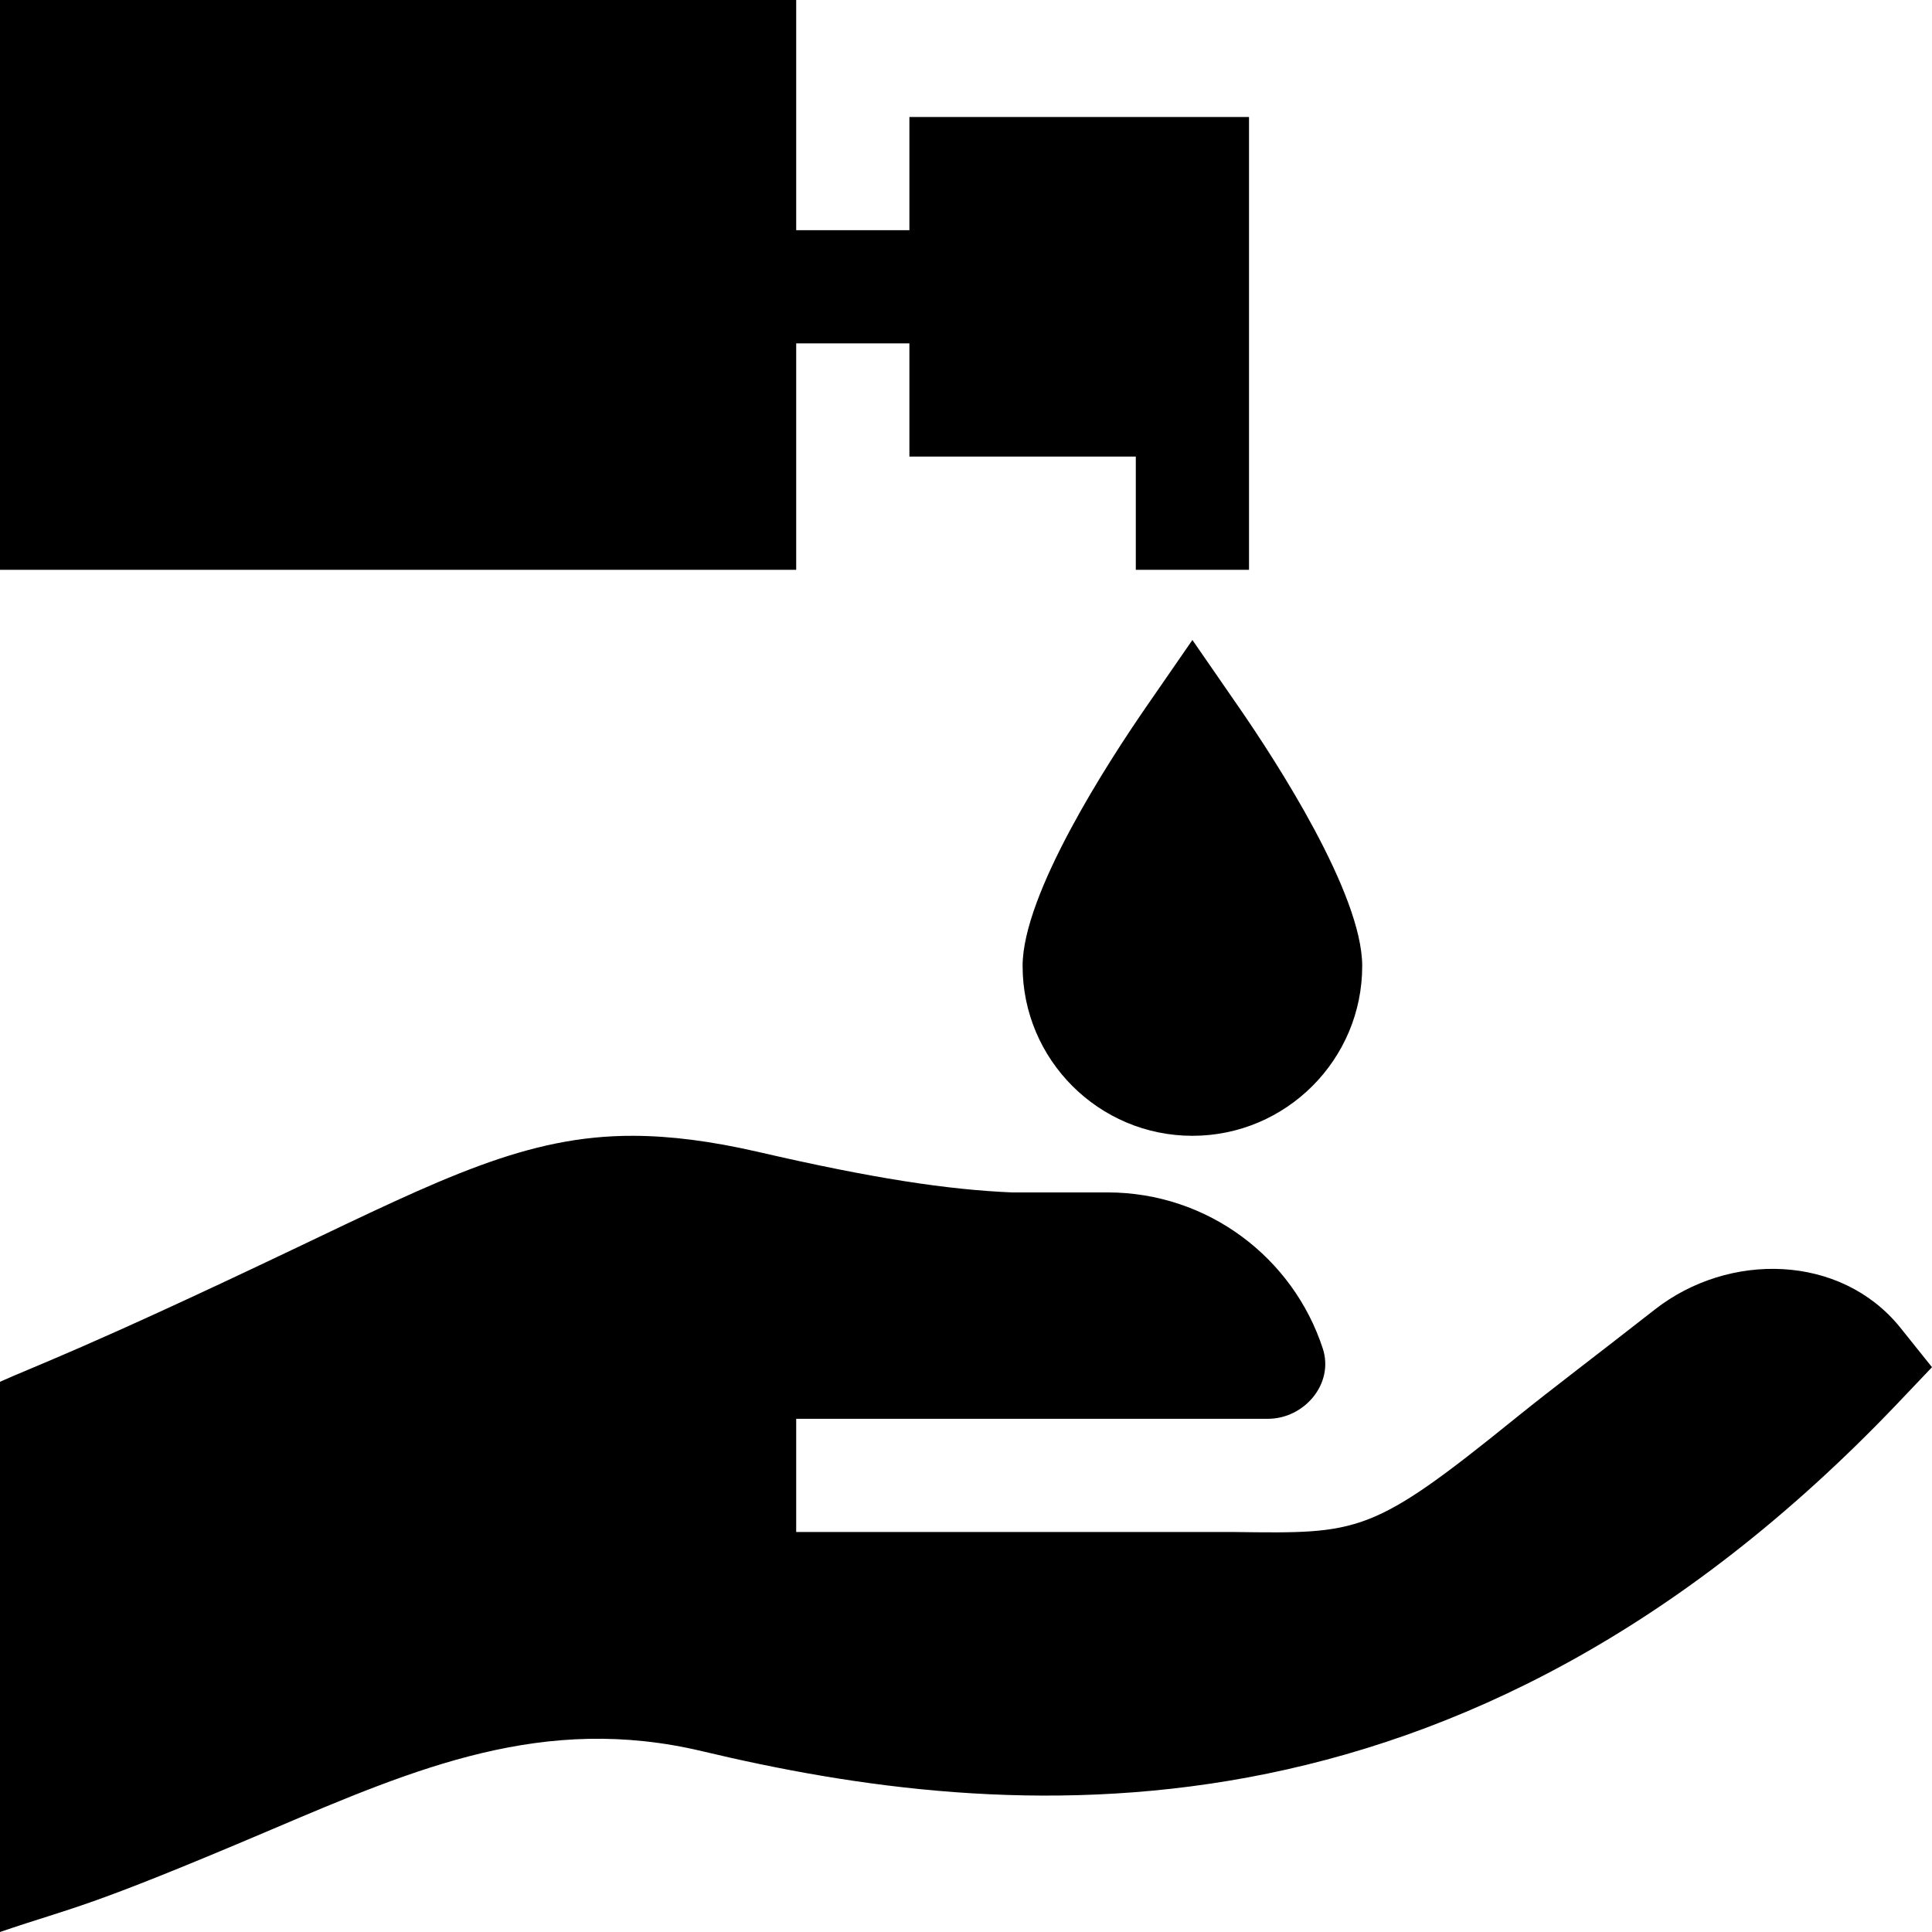 <svg id="Capa_1" enable-background="new 0 0 512 512" height="512" viewBox="0 0 512 512" width="512" xmlns="http://www.w3.org/2000/svg"><g><path d="m316 169.604-12.349 17.871c-9.814 14.223-32.651 49.35-32.651 68.525 0 24.814 20.186 45 45 45s45-20.186 45-45c0-19.175-22.837-54.302-32.651-68.525z"/><path d="m211 91h30v30h60v30h30c0-38.628 0-81.409 0-120h-90v30h-30v-61h-211v151h211z"/><path d="m438.531 347.051c-15.046 11.788-27.561 21.22-36.881 28.759-38.264 30.963-41.375 30.599-74.443 30.19h-116.207v-30h124.969c9.738 0 17.607-9.34 14.592-18.598-7.828-24.034-30.415-41.402-57.061-41.402h-25.38c-17.001-.725-36.709-3.684-67.271-10.752-12.393-2.838-23.064-4.215-33.023-4.248-28.196-.093-50.674 11.266-90.273 30.146-54.747 26.109-68.44 30.922-77.553 35.04v145.814c20.2-6.901 21.521-5.693 71.737-27.06 38.892-16.553 72.437-30.835 114.375-20.845 79.863 19.043 200.248 30.19 316.864-92.285l9.023-9.492s-8.395-10.483-8.5-10.611c-15.728-19.387-45.316-20.051-64.968-4.656z"/></g></svg>